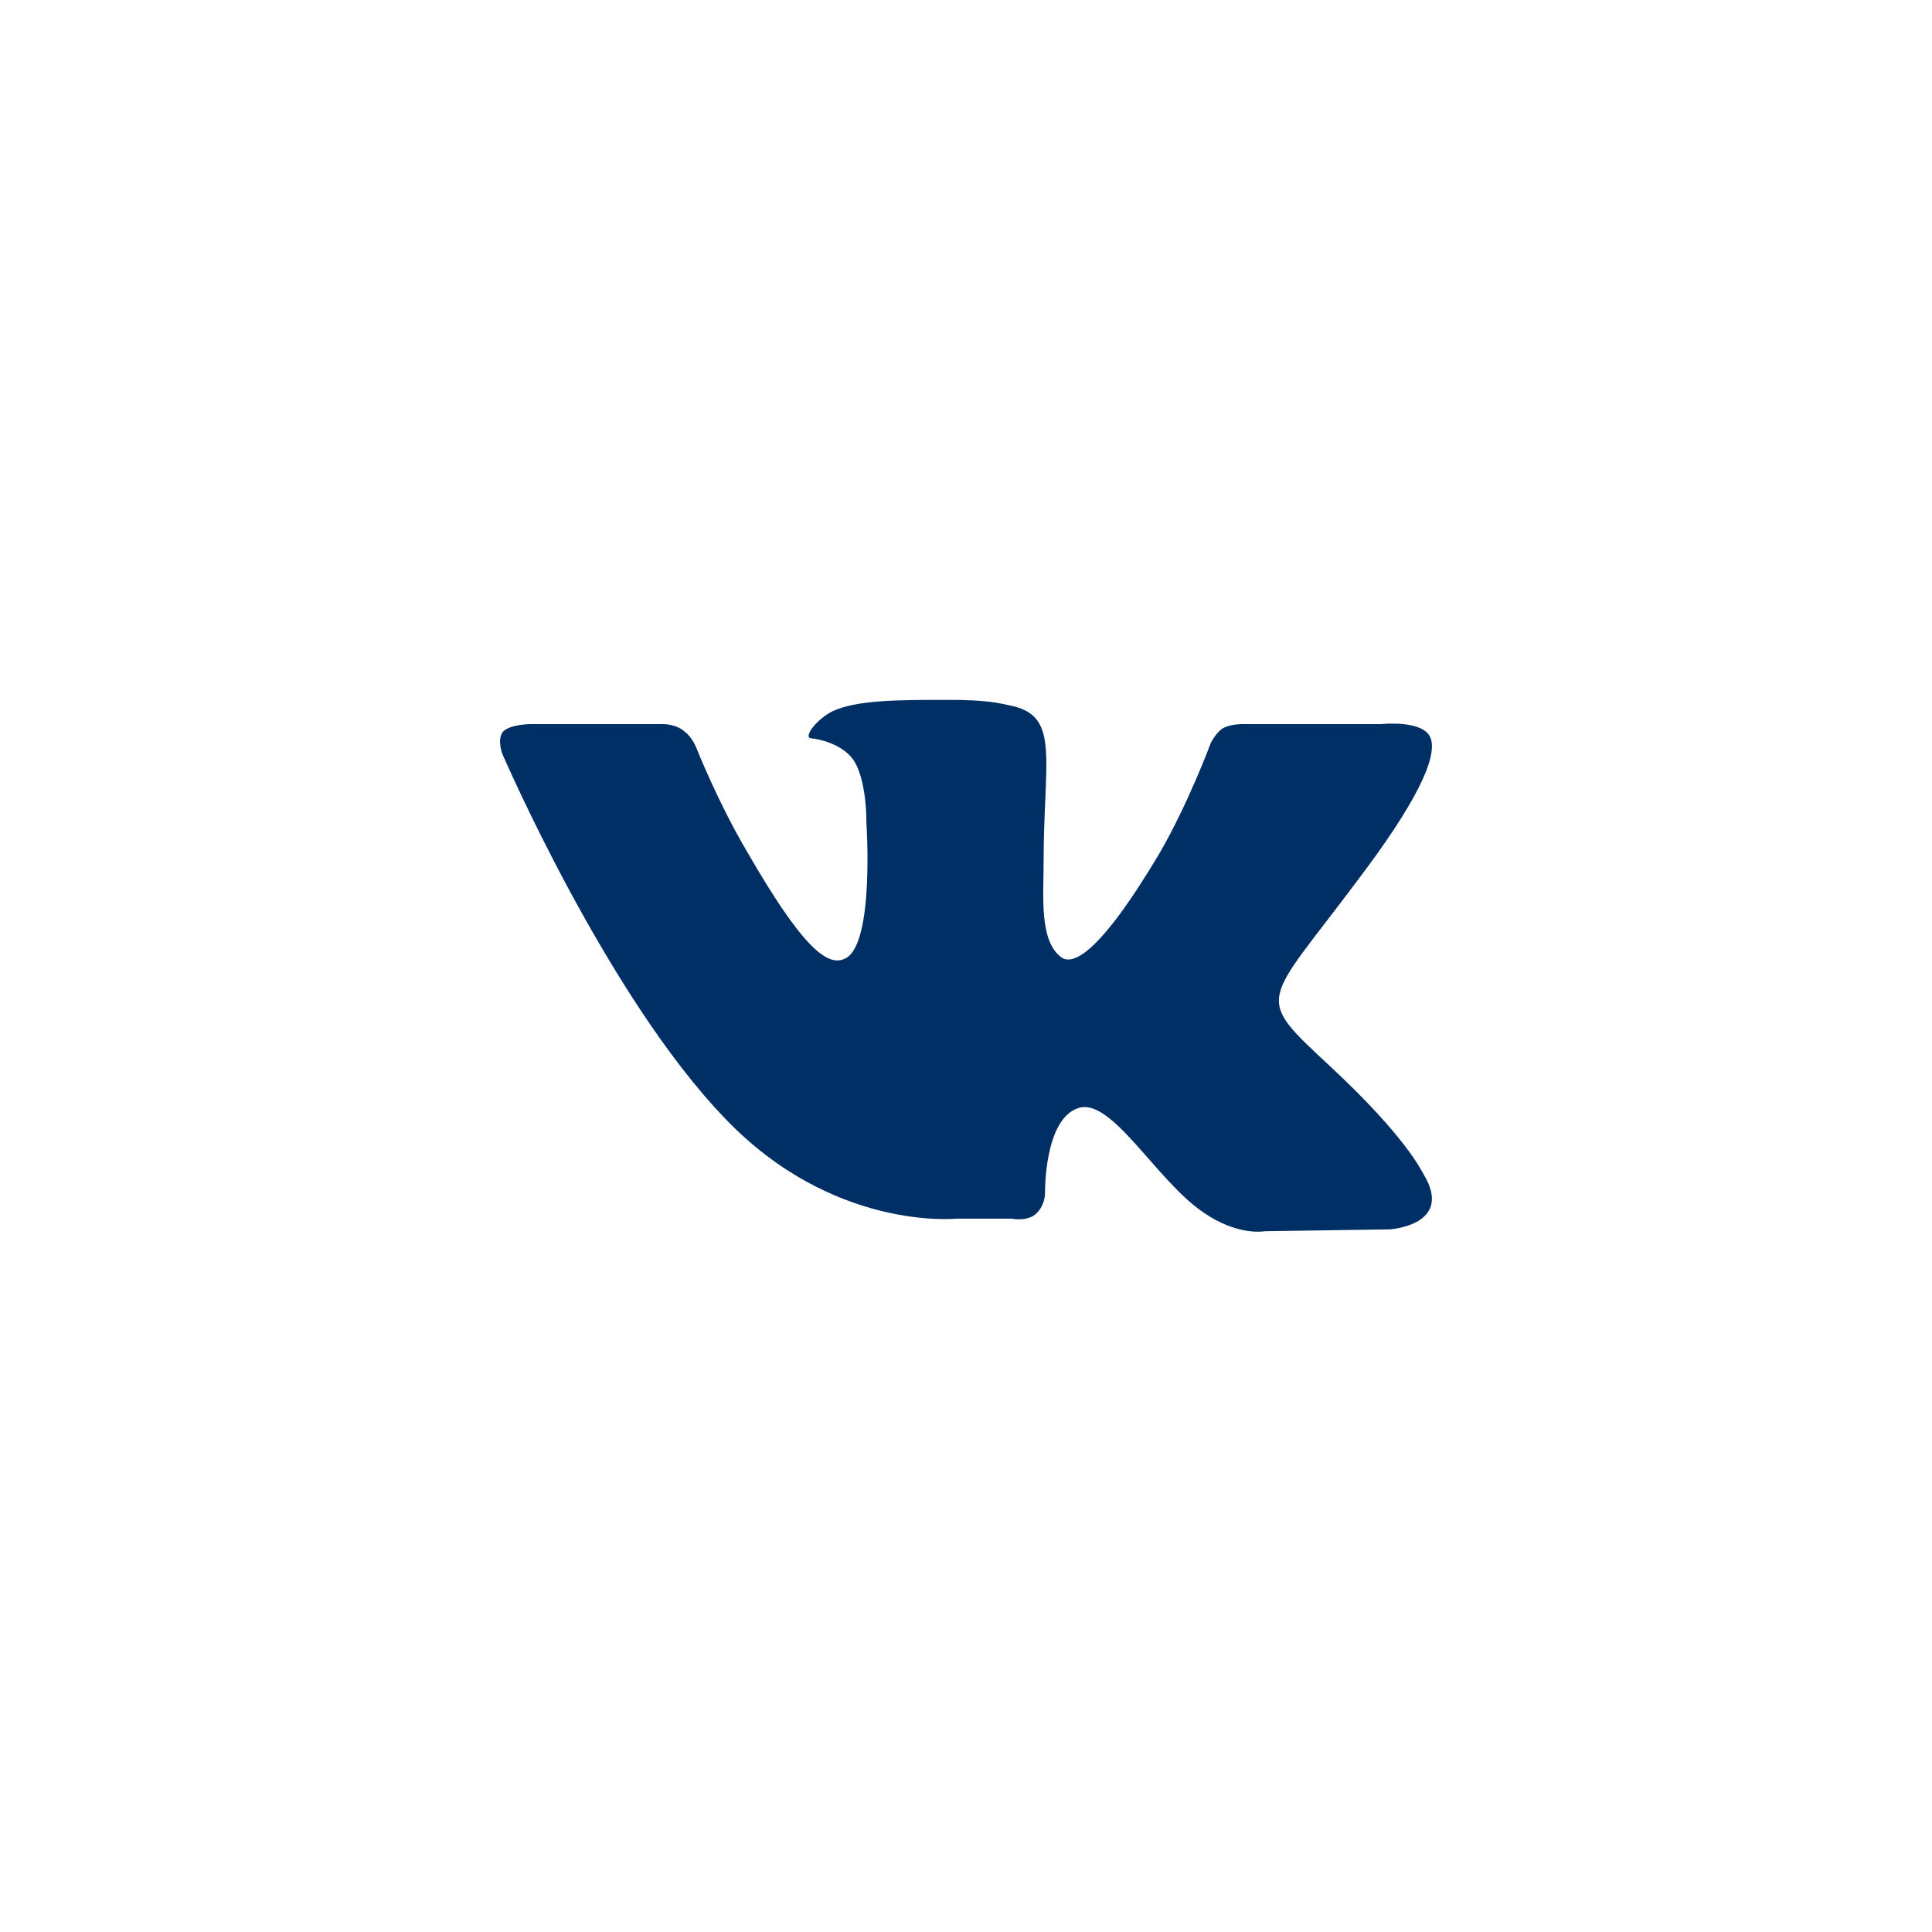 <?xml version="1.0" encoding="utf-8"?>
<!-- Generator: Adobe Illustrator 16.0.0, SVG Export Plug-In . SVG Version: 6.00 Build 0)  -->
<!DOCTYPE svg PUBLIC "-//W3C//DTD SVG 1.1//EN" "http://www.w3.org/Graphics/SVG/1.1/DTD/svg11.dtd">
<svg version="1.1" id="Слой_1" xmlns="http://www.w3.org/2000/svg" xmlns:xlink="http://www.w3.org/1999/xlink" x="0px" y="0px"
	 width="26.166px" height="26.166px" viewBox="0 0 26.166 26.166" enable-background="new 0 0 26.166 26.166" xml:space="preserve">
<g>
	<rect fill="#FFFFFF" width="26.166" height="26.166"/>
	<path fill="#002F66" d="M18.023,14.449c1.014,0.945,1.223,1.398,1.258,1.455c0.416,0.691-0.459,0.746-0.459,0.746l-1.69,0.025
		c0,0-0.365,0.072-0.836-0.256c-0.634-0.428-1.243-1.563-1.692-1.412c-0.469,0.152-0.451,1.164-0.451,1.164s0,0.143-0.108,0.254
		c-0.116,0.127-0.344,0.08-0.344,0.08h-0.754c0,0-1.667,0.17-3.125-1.355c-1.604-1.66-3.015-4.932-3.015-4.932
		S6.727,10.023,6.81,9.912c0.098-0.105,0.375-0.105,0.375-0.105h1.804c0,0,0.177,0,0.287,0.105c0.1,0.072,0.158,0.223,0.158,0.223
		s0.287,0.727,0.68,1.393c0.752,1.305,1.099,1.584,1.341,1.449c0.391-0.205,0.279-1.84,0.279-1.84s0.009-0.594-0.186-0.859
		c-0.151-0.199-0.44-0.268-0.566-0.279C10.88,9.984,11.05,9.75,11.267,9.637c0.326-0.158,0.894-0.158,1.576-0.158
		c0.528,0,0.68,0.041,0.882,0.086c0.629,0.152,0.409,0.734,0.409,2.121c0,0.449-0.062,1.066,0.245,1.283
		c0.138,0.092,0.478,0.012,1.329-1.42c0.392-0.68,0.691-1.488,0.691-1.488s0.066-0.135,0.164-0.199
		c0.104-0.055,0.248-0.055,0.248-0.055h1.896c0,0,0.577-0.063,0.669,0.191c0.098,0.268-0.215,0.904-0.992,1.928
		C17.113,13.629,16.968,13.469,18.023,14.449z"/>
</g>
</svg>
